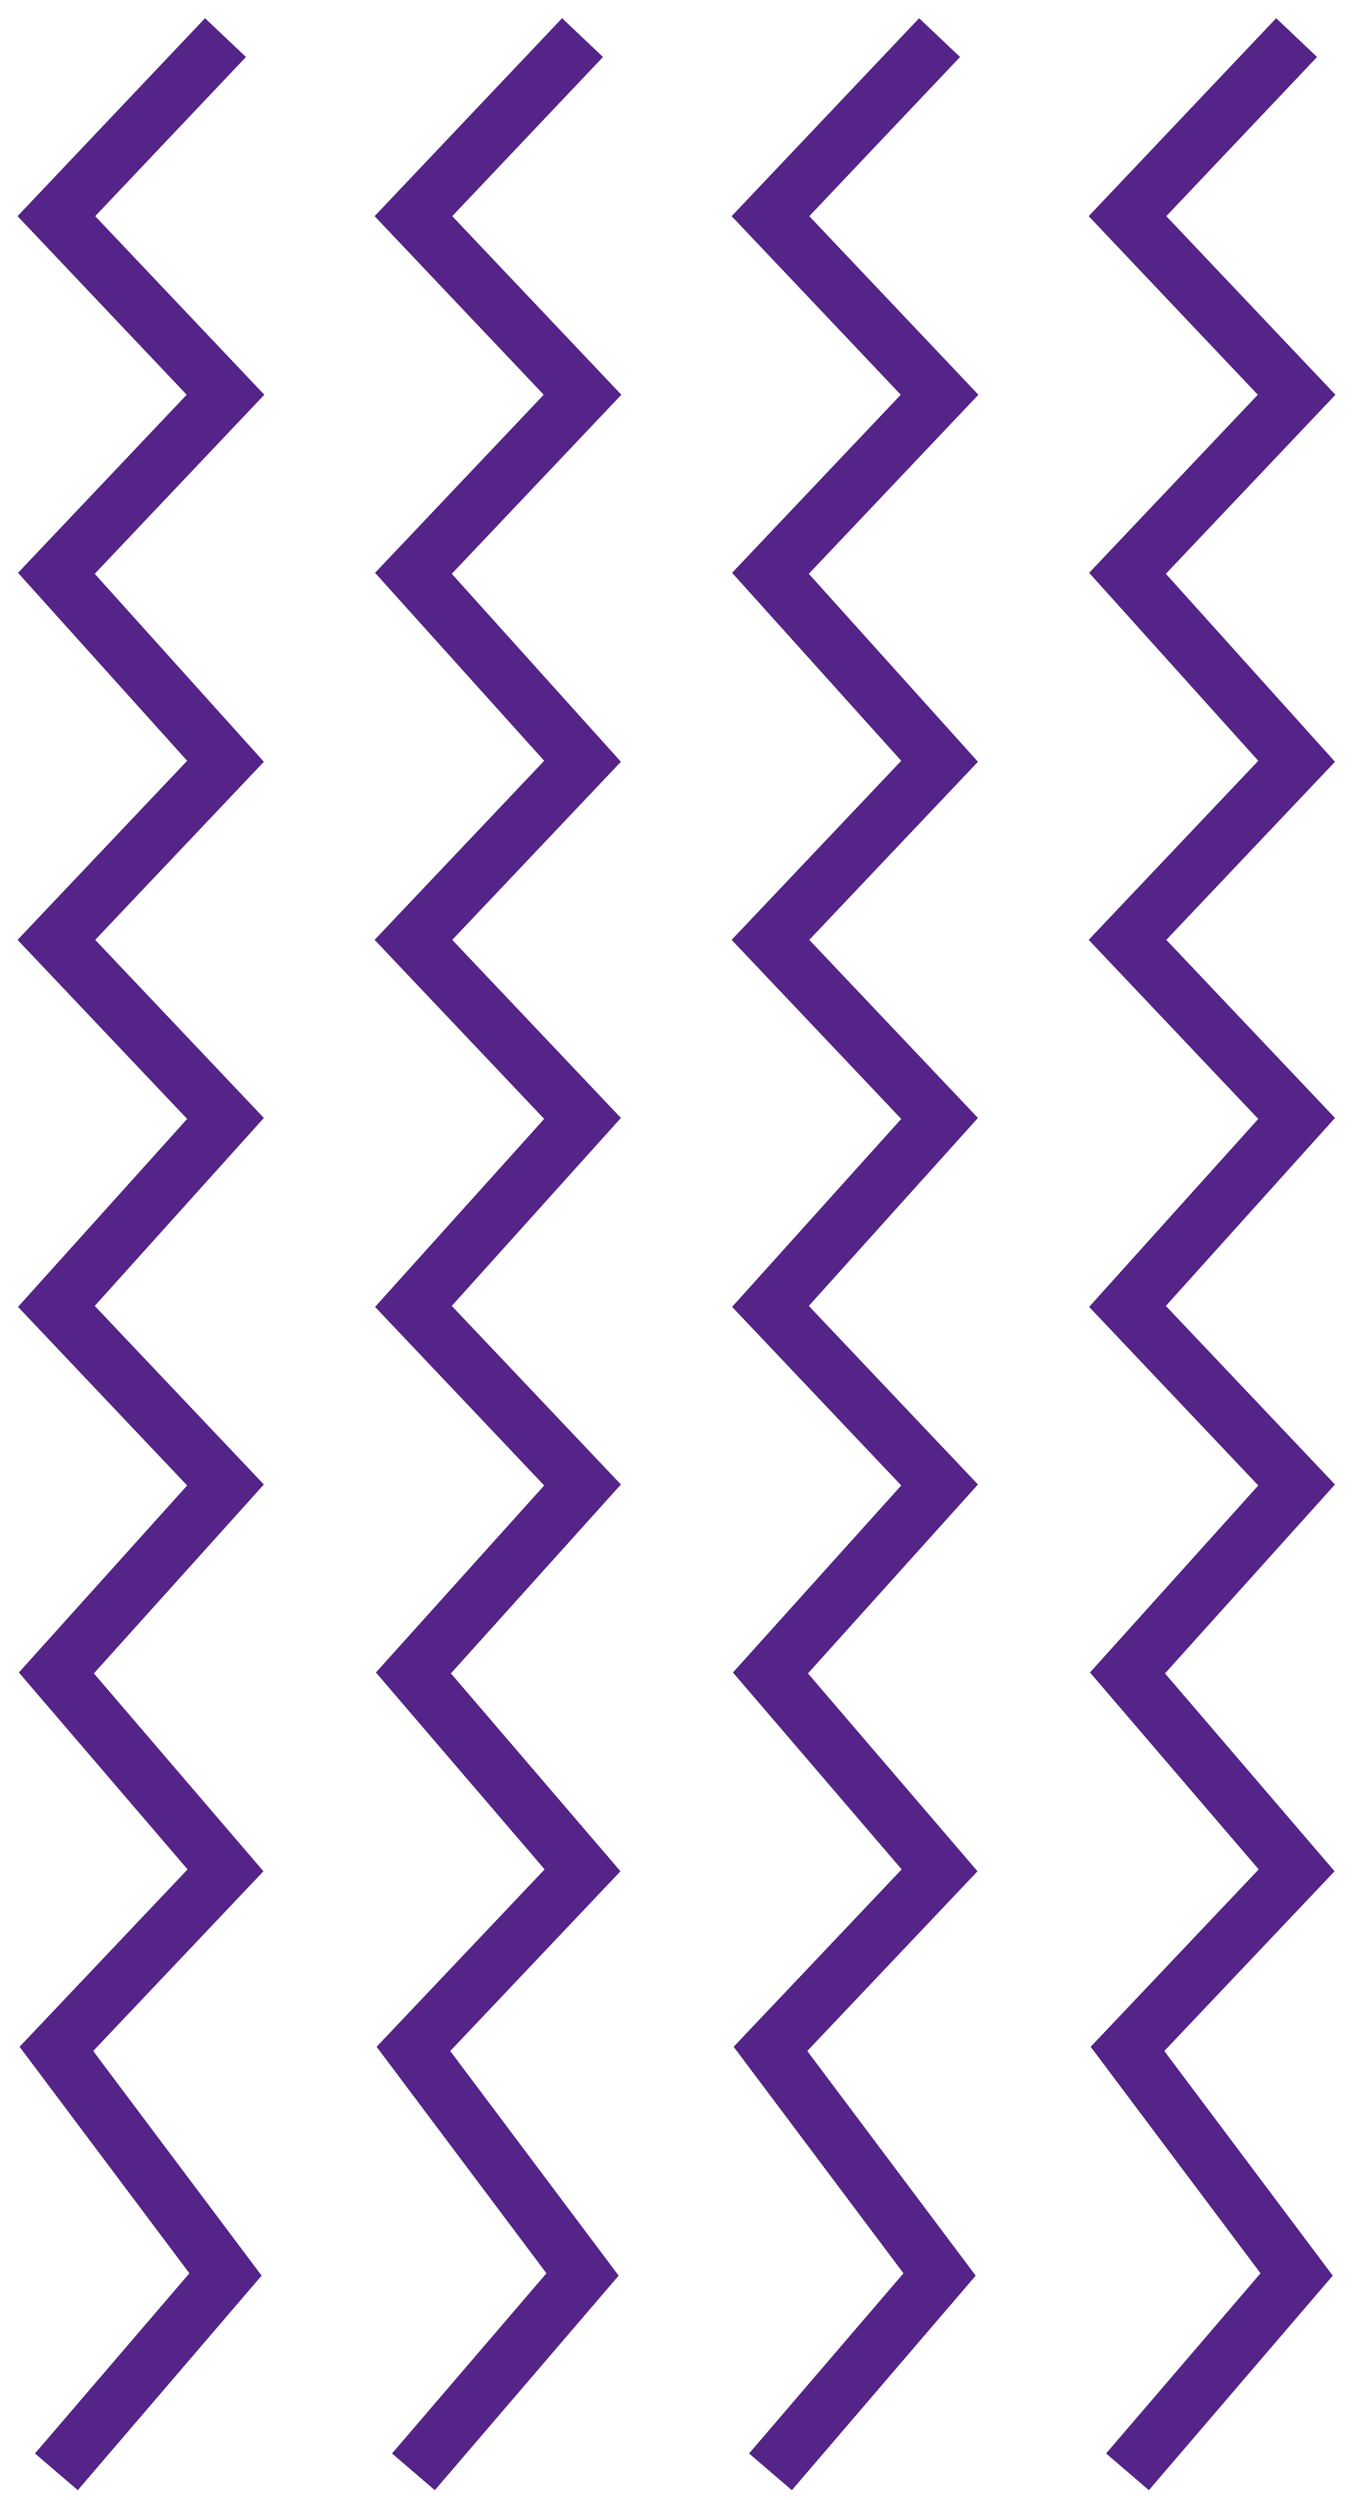 <svg width="72" height="133" viewBox="0 0 72 133" fill="none" xmlns="http://www.w3.org/2000/svg">
<path d="M69 2L60 11.5L69 21L60 30.5L69 40.5L60 50L69 59.5L60 69.5L69 79L60 89L69 99.5L60 109L69 121L60 131.5" stroke="#542488" stroke-width="3"/>
<path d="M50 2L41 11.5L50 21L41 30.5L50 40.5L41 50L50 59.5L41 69.5L50 79L41 89L50 99.5L41 109L50 121L41 131.5" stroke="#542488" stroke-width="3"/>
<path d="M31 2L22 11.5L31 21L22 30.5L31 40.5L22 50L31 59.5L22 69.5L31 79L22 89L31 99.5L22 109L31 121L22 131.5" stroke="#542488" stroke-width="3"/>
<path d="M12 2L3 11.5L12 21L3 30.5L12 40.5L3 50L12 59.5L3 69.5L12 79L3 89L12 99.5L3 109L12 121L3 131.5" stroke="#542488" stroke-width="3"/>
</svg>
